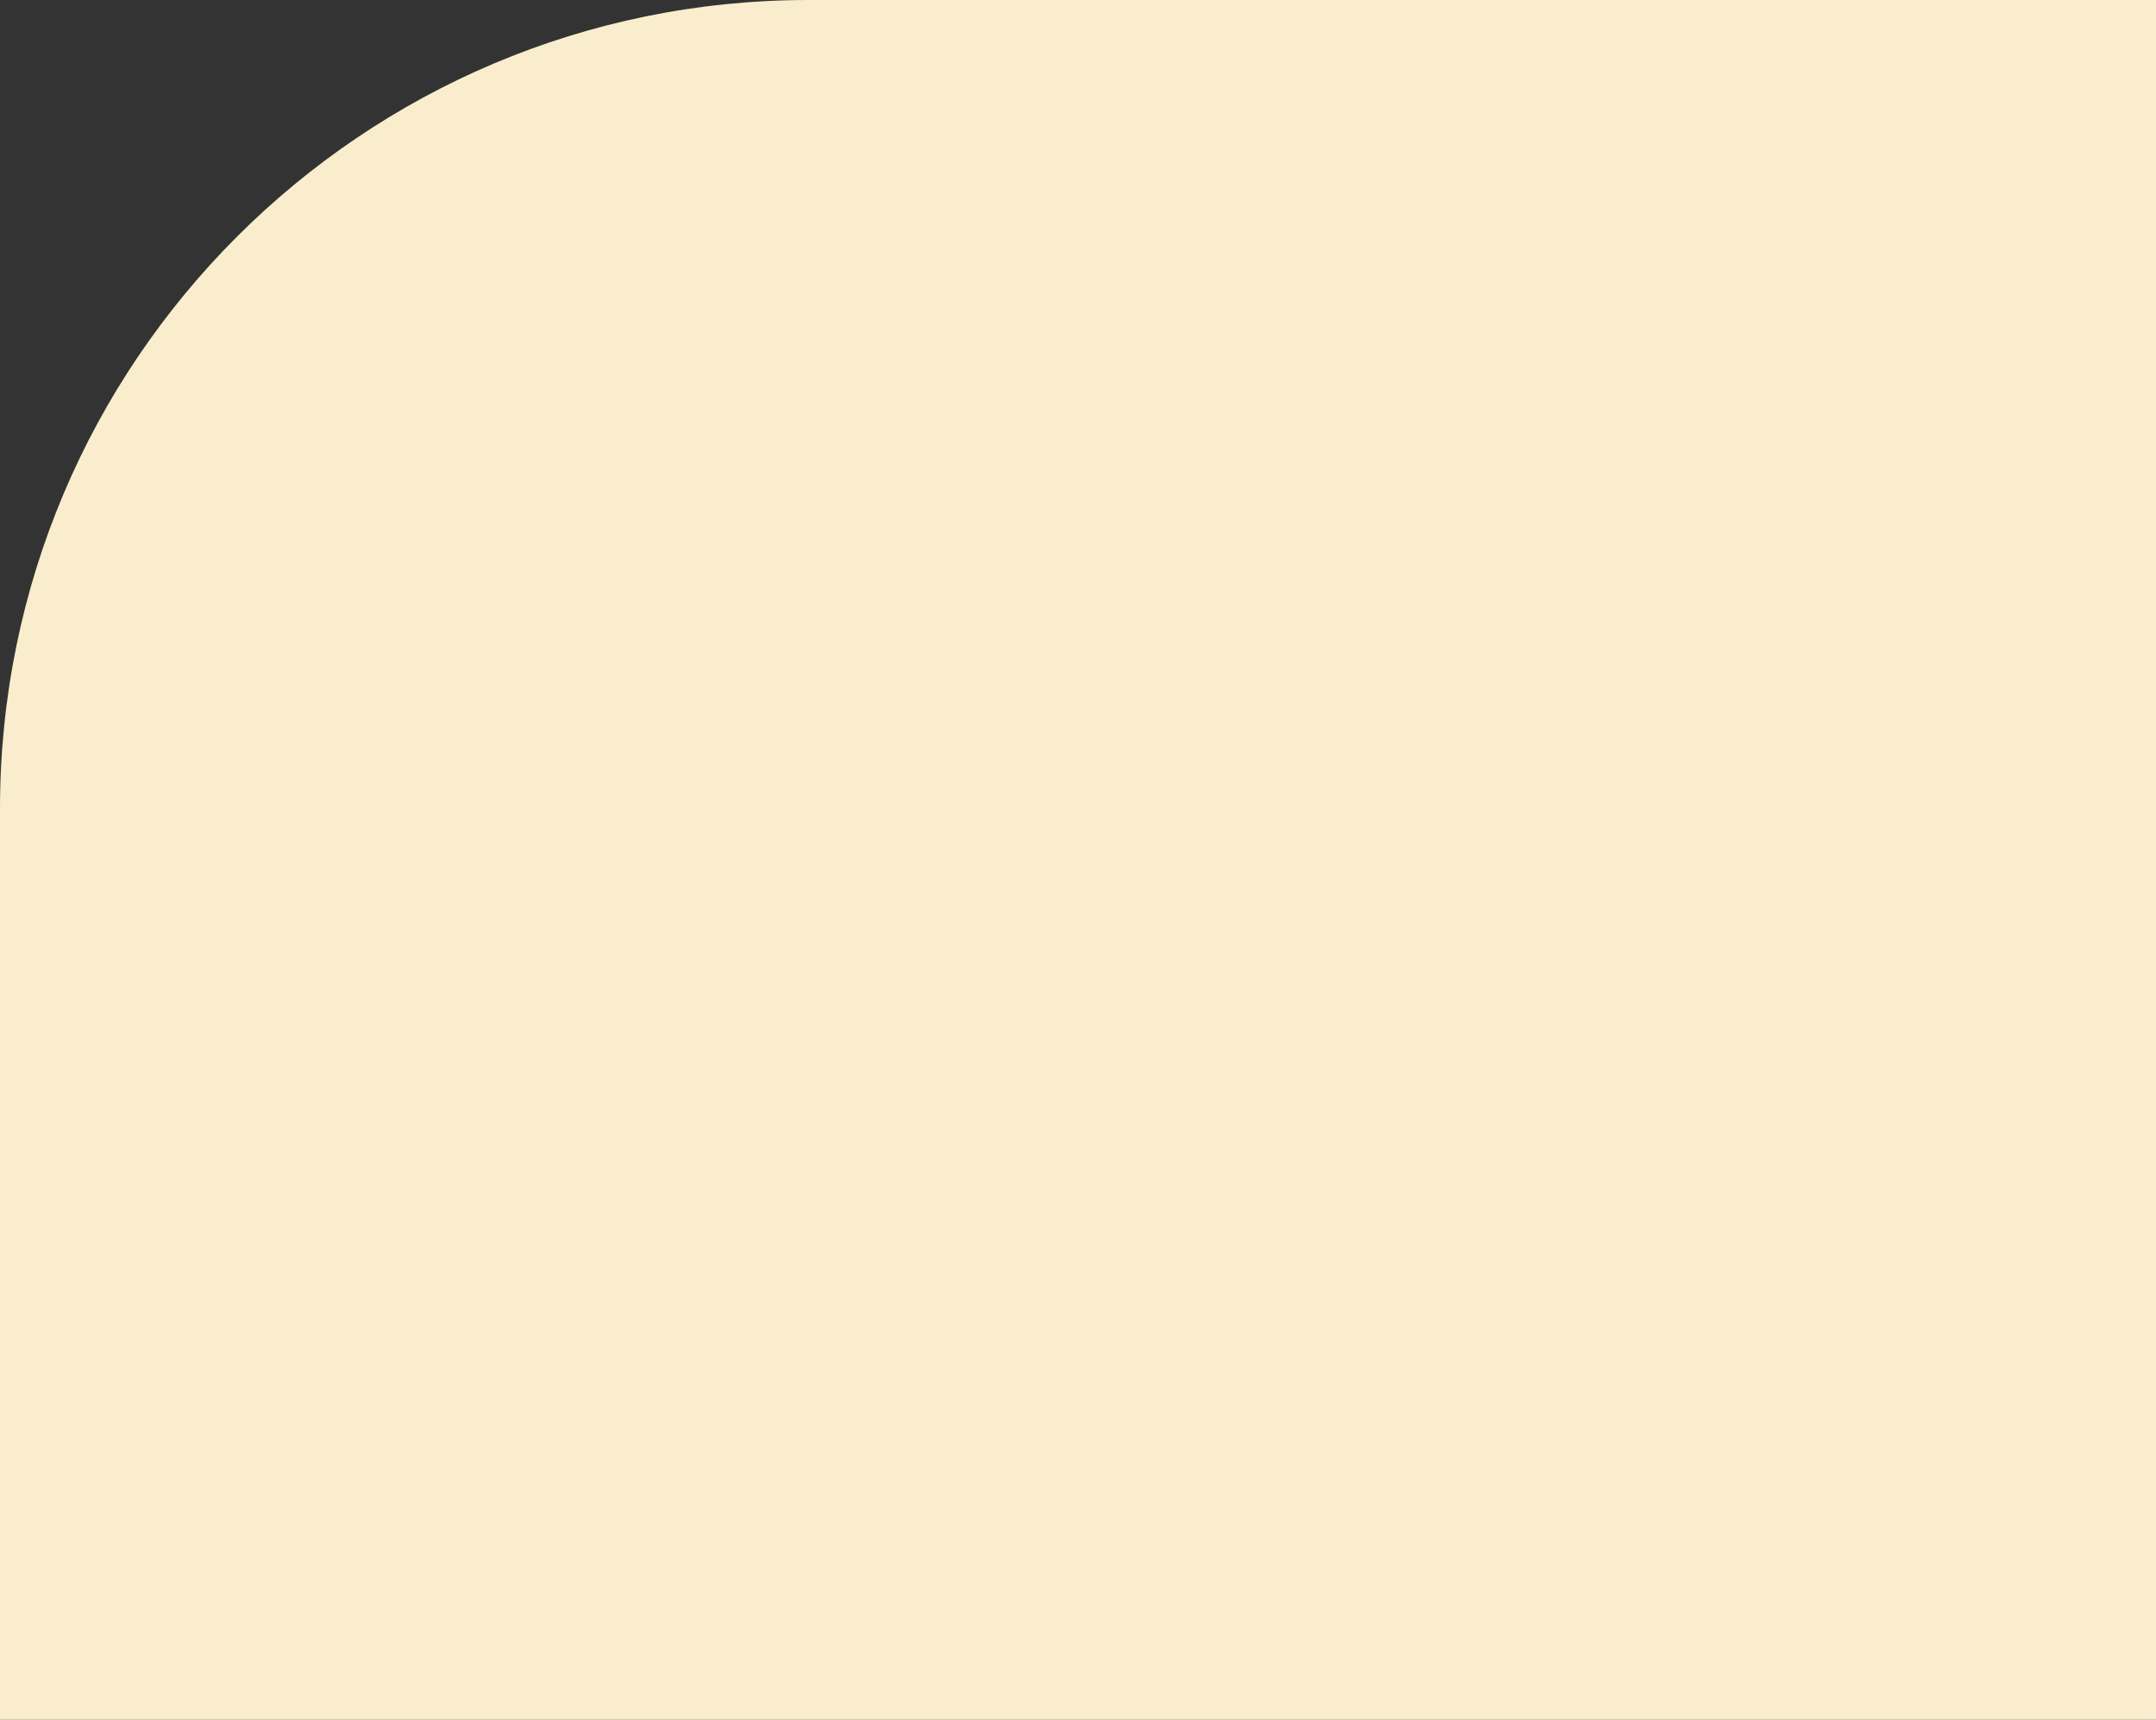 <?xml version="1.0" encoding="UTF-8"?> <svg xmlns="http://www.w3.org/2000/svg" width="400" height="319" viewBox="0 0 400 319" fill="none"><rect x="0" y="0" width="400" height="319" fill="#333333" stroke="none"/> <path d="M0 150C0 67.157 67.157 0 150 0H400V319H0V150Z" fill="#FAEDCD"></path> </svg> 